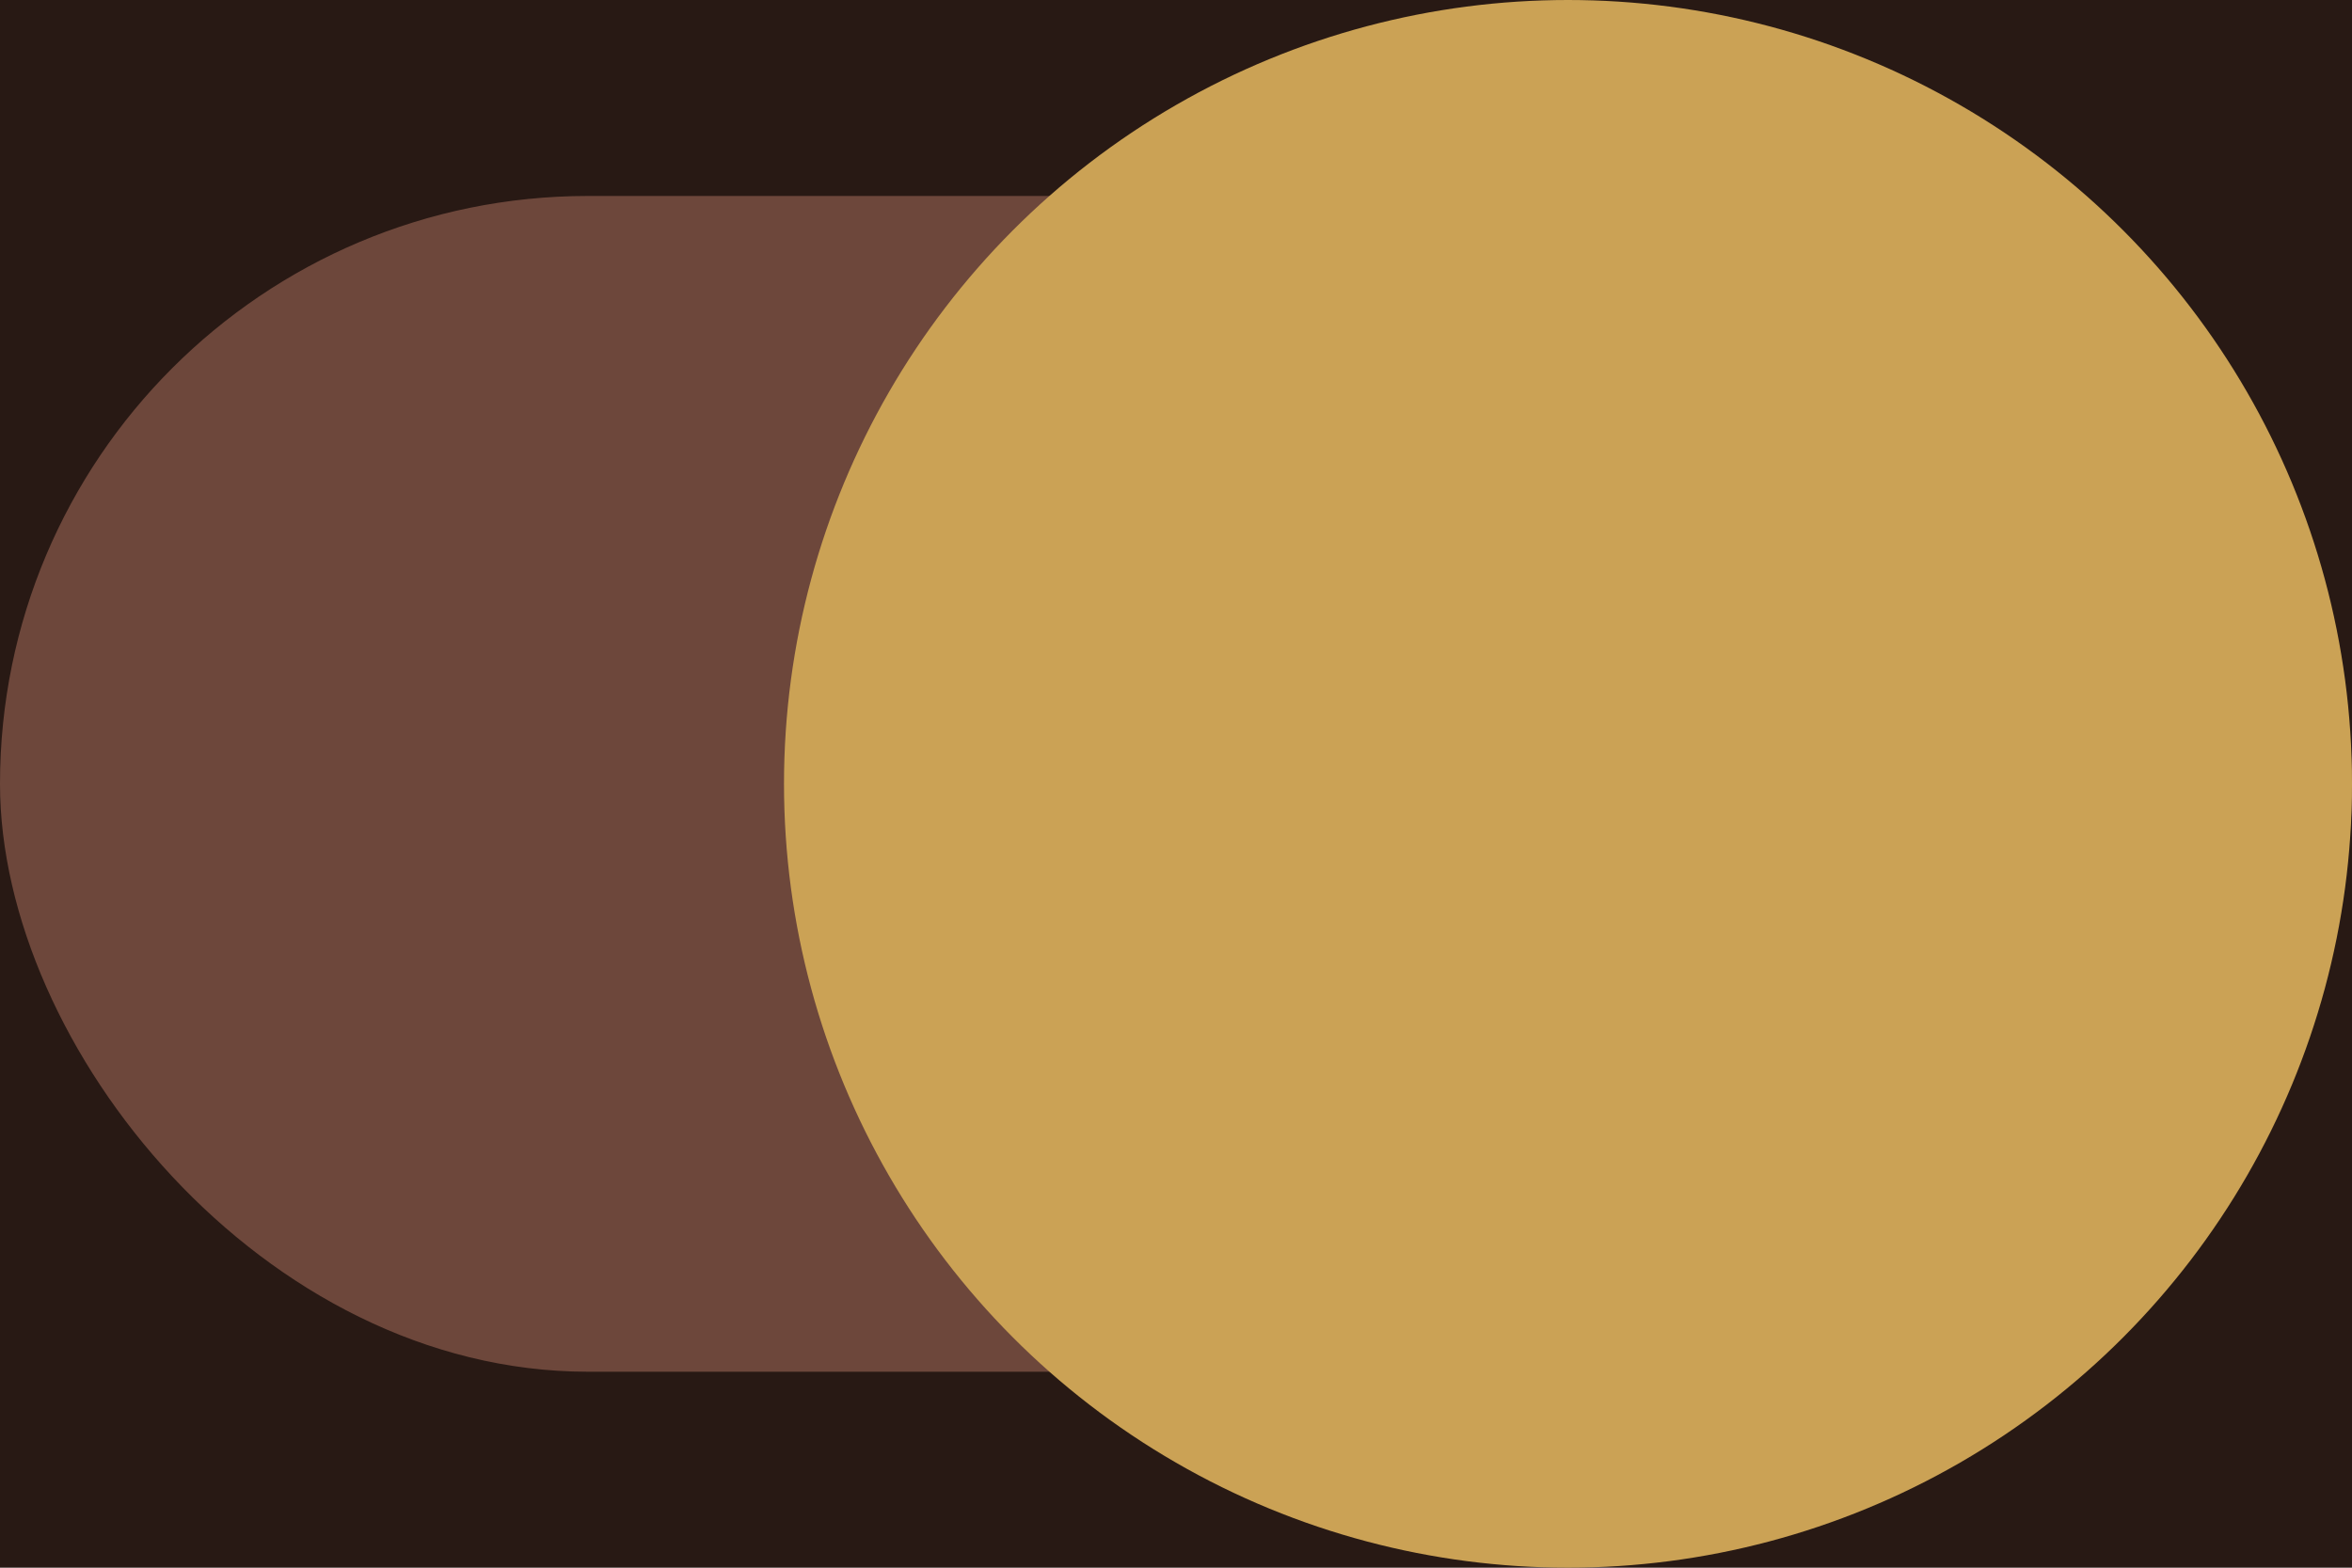 <?xml version="1.0" encoding="UTF-8"?>
<svg width="24px" height="16px" viewBox="0 0 24 16" version="1.1" xmlns="http://www.w3.org/2000/svg" xmlns:xlink="http://www.w3.org/1999/xlink">
    <!-- Generator: Sketch 51 (57462) - http://www.bohemiancoding.com/sketch -->
    <title>Group Copy</title>
    <desc>Created with Sketch.</desc>
    <defs></defs>
    <g id="desktop" stroke="none" stroke-width="1" fill="none" fill-rule="evenodd">
        <g id="BuaTha-About-Copy-5" transform="translate(-184, -64)">
            <rect fill="#281914" x="0" y="0" width="1360" height="940"></rect>
            <g id="Group-Copy" transform="translate(196, 72) rotate(-180) translate(-196, -72) translate(184, 64)">
                <rect id="Rectangle-11" fill="#6D473B" x="0" y="2" width="24" height="12" rx="6"></rect>
                <circle id="Oval" fill="#CBA255" cx="8" cy="8" r="8"></circle>
            </g>
        </g>
    </g>
</svg>